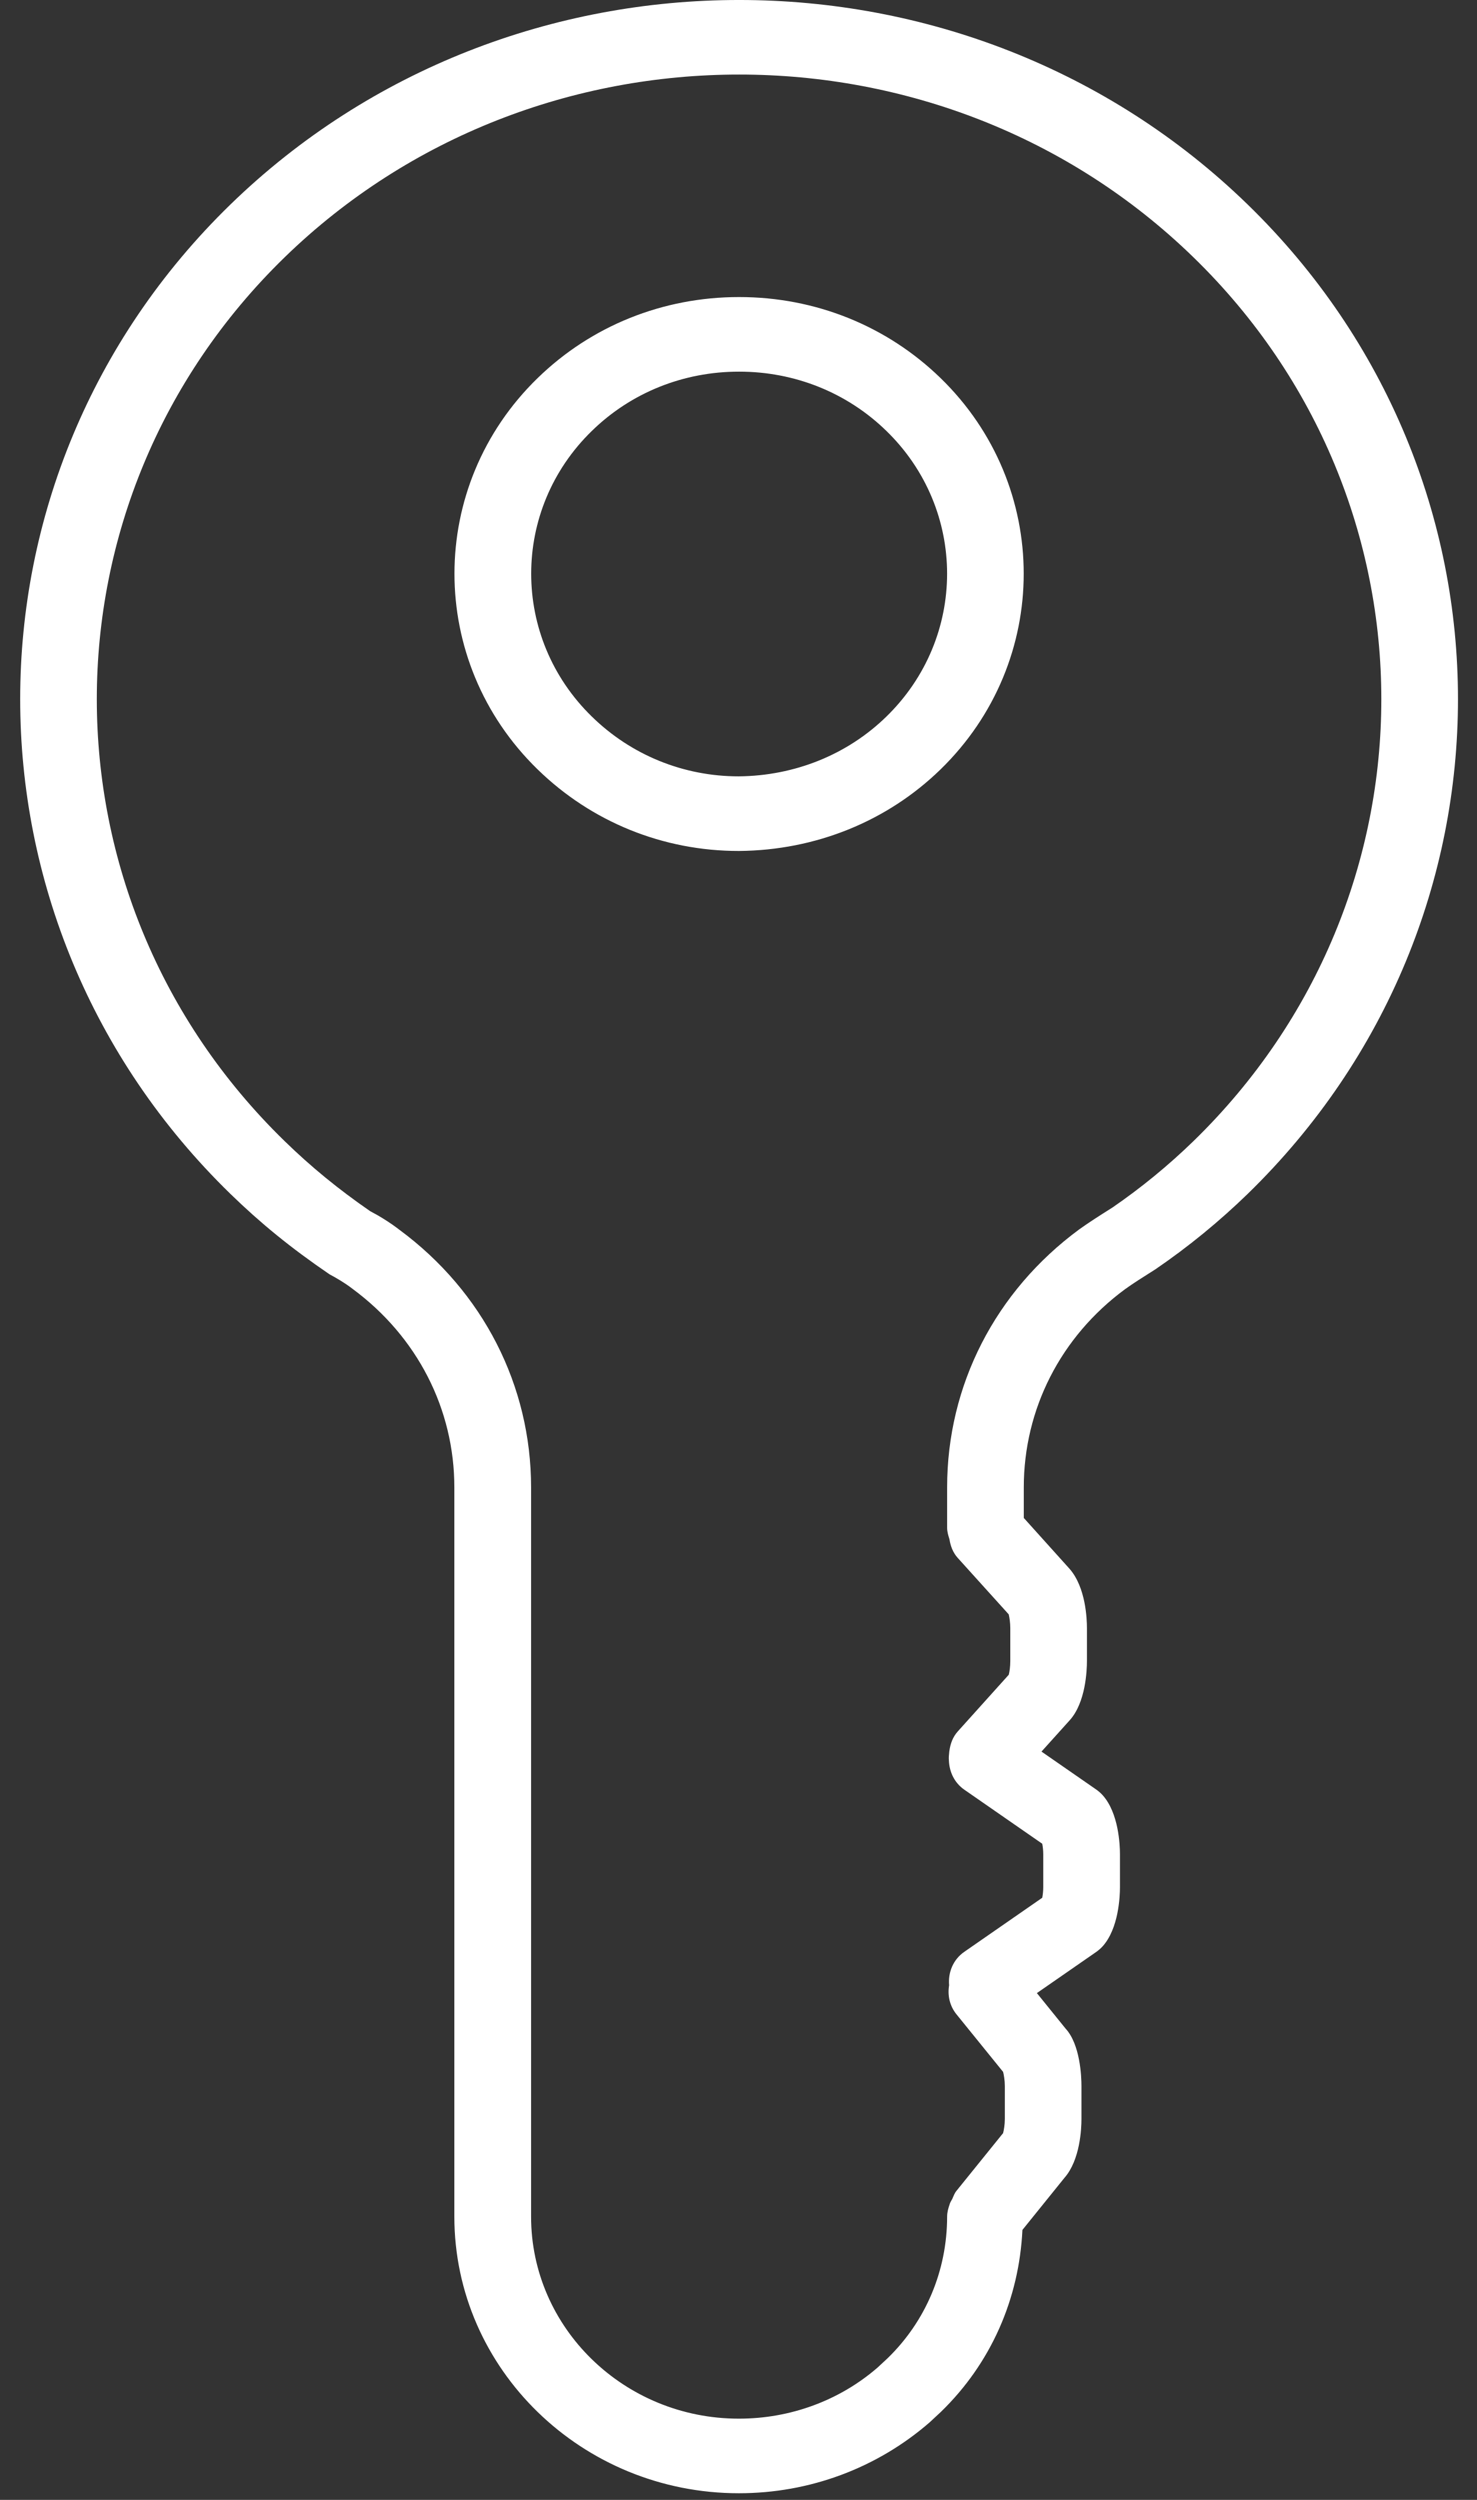 <?xml version="1.0" encoding="UTF-8"?>
<svg width="65px" height="110px" viewBox="0 0 65 110" version="1.1" xmlns="http://www.w3.org/2000/svg" xmlns:xlink="http://www.w3.org/1999/xlink">
    <rect x="0" y="0" width="65" height="110" fill="#333333" stroke="none"/>
    <!-- Generator: Sketch 40.1 (33804) - http://www.bohemiancoding.com/sketch -->
    <title>Fill 31</title>
    <desc>Created with Sketch.</desc>
    <defs></defs>
    <g id="Pages" stroke="none" stroke-width="1" fill="none" fill-rule="evenodd">
        <g id="Members-area" transform="translate(-927, -619)" fill="#FFFFFF">
            <path d="M959.525,632.071 C956.171,632.071 953.022,633.338 950.662,635.635 C945.78,640.378 945.78,648.105 950.66,652.856 C953.035,655.171 956.18,656.445 959.516,656.445 L959.53,656.445 C962.9,656.414 966.044,655.141 968.391,652.856 C973.272,648.105 973.272,640.378 968.391,635.635 C966.026,633.338 962.882,632.071 959.525,632.071 L959.525,632.071 Z M966.004,650.536 C964.29,652.206 961.979,653.138 959.507,653.162 C957.08,653.16 954.783,652.228 953.051,650.536 C949.485,647.065 949.485,641.422 953.051,637.957 C954.774,636.277 957.073,635.353 959.525,635.353 C961.979,635.353 964.281,636.279 966.004,637.957 C969.572,641.422 969.572,647.065 966.004,650.536 L966.004,650.536 Z M981.911,628.002 C969.572,616.001 949.49,615.997 937.137,628.002 C924.805,639.999 924.805,659.526 937.137,671.531 C938.449,672.807 939.783,673.901 941.497,675.07 C941.846,675.258 942.192,675.462 942.516,675.713 C945.364,677.816 946.995,681.001 946.995,684.449 L946.995,716.535 C946.995,723.247 952.612,728.709 959.516,728.709 C962.614,728.709 965.583,727.613 967.912,725.589 L968.413,725.123 C970.618,722.98 971.848,720.153 971.995,717.122 L973.842,714.833 C974.539,714.043 974.593,712.653 974.593,712.244 L974.593,710.791 C974.593,710.375 974.539,708.957 973.891,708.259 L972.631,706.701 L975.236,704.895 C975.34,704.823 975.439,704.736 975.526,704.642 C976.231,703.856 976.287,702.453 976.287,702.042 L976.287,700.589 C976.287,700.177 976.231,698.779 975.526,697.993 C975.439,697.897 975.34,697.812 975.236,697.739 L972.834,696.074 L974.08,694.691 C974.78,693.91 974.834,692.505 974.834,692.091 L974.834,690.638 C974.834,690.236 974.784,688.855 974.075,688.038 L972.055,685.793 L972.055,684.449 C972.055,680.994 973.686,677.81 976.512,675.727 C976.885,675.46 977.261,675.223 977.859,674.845 C979.306,673.856 980.667,672.739 981.911,671.531 C994.247,659.526 994.247,639.999 981.911,628.002 L981.911,628.002 Z M979.524,669.21 C978.417,670.286 977.205,671.278 975.958,672.133 C975.355,672.514 974.935,672.781 974.494,673.096 C970.798,675.821 968.681,679.957 968.681,684.449 L968.681,686.224 C968.681,686.401 968.73,686.563 968.782,686.723 C968.829,687.021 968.931,687.312 969.151,687.555 L971.392,690.036 C971.423,690.168 971.461,690.4 971.461,690.638 L971.461,692.091 C971.461,692.334 971.428,692.56 971.394,692.693 L969.151,695.186 C968.926,695.435 968.823,695.737 968.78,696.046 C968.773,696.068 968.778,696.087 968.773,696.109 C968.76,696.232 968.746,696.348 968.76,696.47 C968.78,696.965 968.996,697.444 969.441,697.753 L972.867,700.129 C972.892,700.258 972.912,700.422 972.912,700.589 L972.912,702.042 C972.912,702.21 972.892,702.374 972.867,702.506 L969.441,704.882 C968.937,705.23 968.719,705.799 968.769,706.357 C968.694,706.795 968.789,707.259 969.093,707.635 L971.144,710.167 C971.178,710.294 971.221,710.537 971.221,710.791 L971.221,712.244 C971.221,712.494 971.178,712.736 971.144,712.863 L969.093,715.402 C969.003,715.511 968.962,715.638 968.906,715.763 C968.865,715.833 968.825,715.896 968.798,715.973 C968.796,715.984 968.791,715.995 968.789,716.006 C968.73,716.174 968.681,716.347 968.681,716.535 C968.681,718.914 967.741,721.14 966.058,722.772 L965.624,723.175 C963.952,724.626 961.786,725.427 959.516,725.427 C954.47,725.427 950.372,721.437 950.372,716.535 L950.372,684.449 C950.372,679.965 948.255,675.829 944.581,673.116 C944.143,672.777 943.641,672.475 943.294,672.297 C941.897,671.332 940.696,670.352 939.524,669.21 C928.506,658.487 928.506,641.043 939.524,630.324 C950.556,619.601 968.501,619.597 979.524,630.324 C990.545,641.043 990.545,658.487 979.524,669.21 L979.524,669.21 Z" id="Fill-31"></path>
        </g>
    </g>
</svg>
